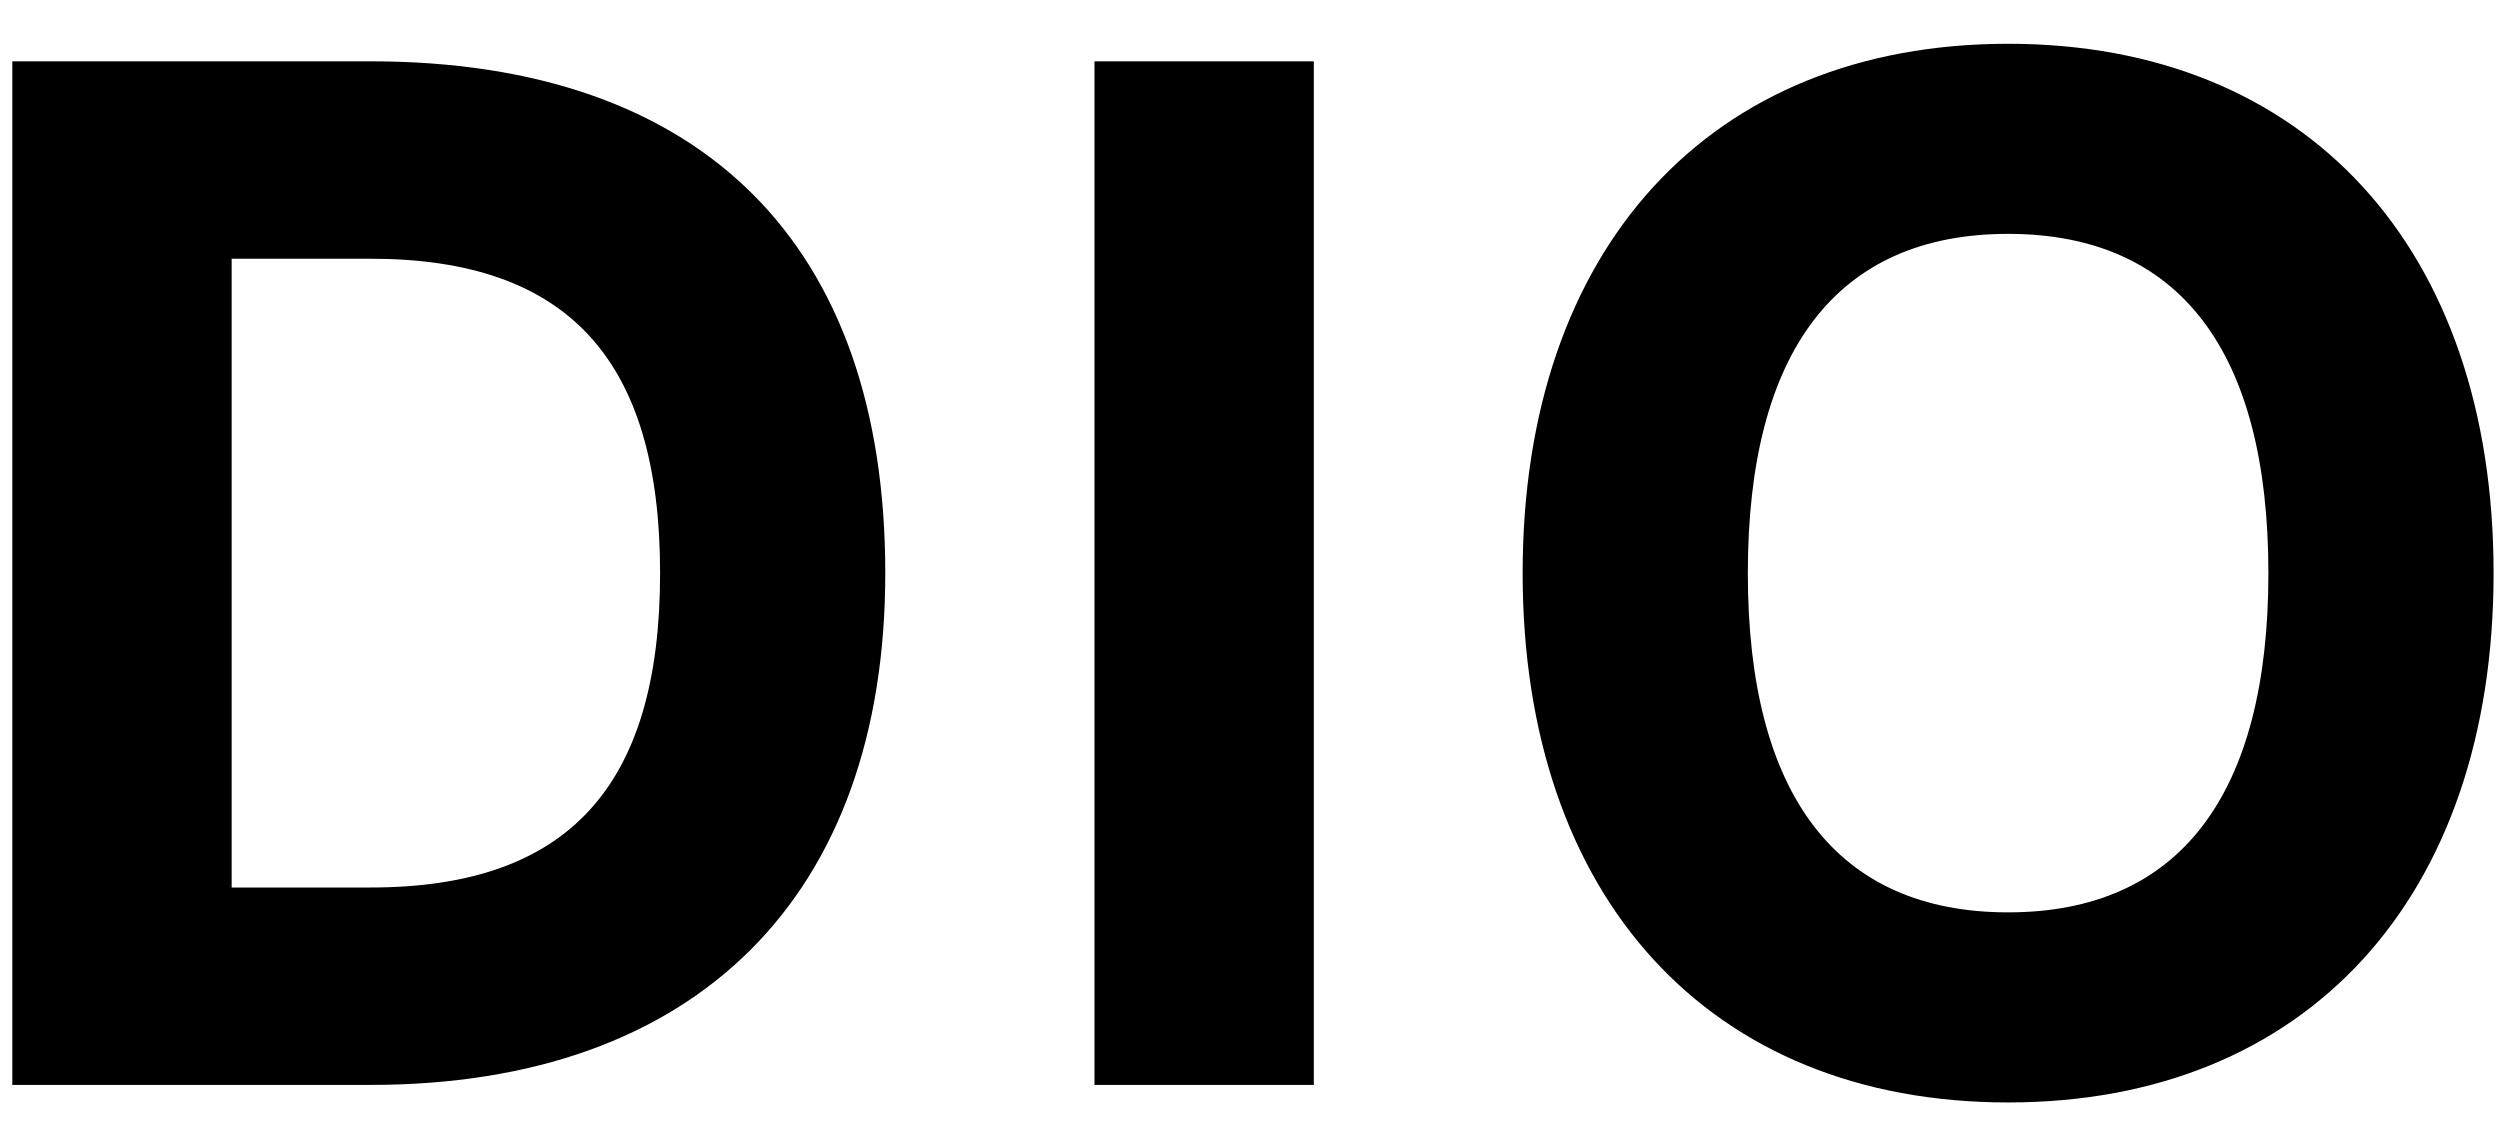 <svg xmlns="http://www.w3.org/2000/svg" width="53" height="24" viewBox="0 0 53 24" fill="none"><path d="M7.856 1.3C14.893 1.3 18.768 5.175 18.768 12.15C18.768 19.001 14.769 23 7.856 23H0.261V1.3H7.856ZM4.911 18.815H7.856C12.041 18.815 13.994 16.676 13.994 12.15C13.994 7.624 12.041 5.485 7.856 5.485H4.911V18.815ZM23.203 23V1.3H27.853V23H23.203ZM42.572 23.372C36.248 23.372 32.28 19.032 32.28 12.15C32.28 5.268 36.248 0.928 42.572 0.928C48.896 0.928 52.864 5.268 52.864 12.15C52.864 19.032 48.896 23.372 42.572 23.372ZM42.572 19.342C46.199 19.342 48.09 16.862 48.09 12.15C48.09 7.438 46.199 4.958 42.572 4.958C38.945 4.958 37.054 7.438 37.054 12.15C37.054 16.862 38.945 19.342 42.572 19.342Z" fill="black"></path></svg>